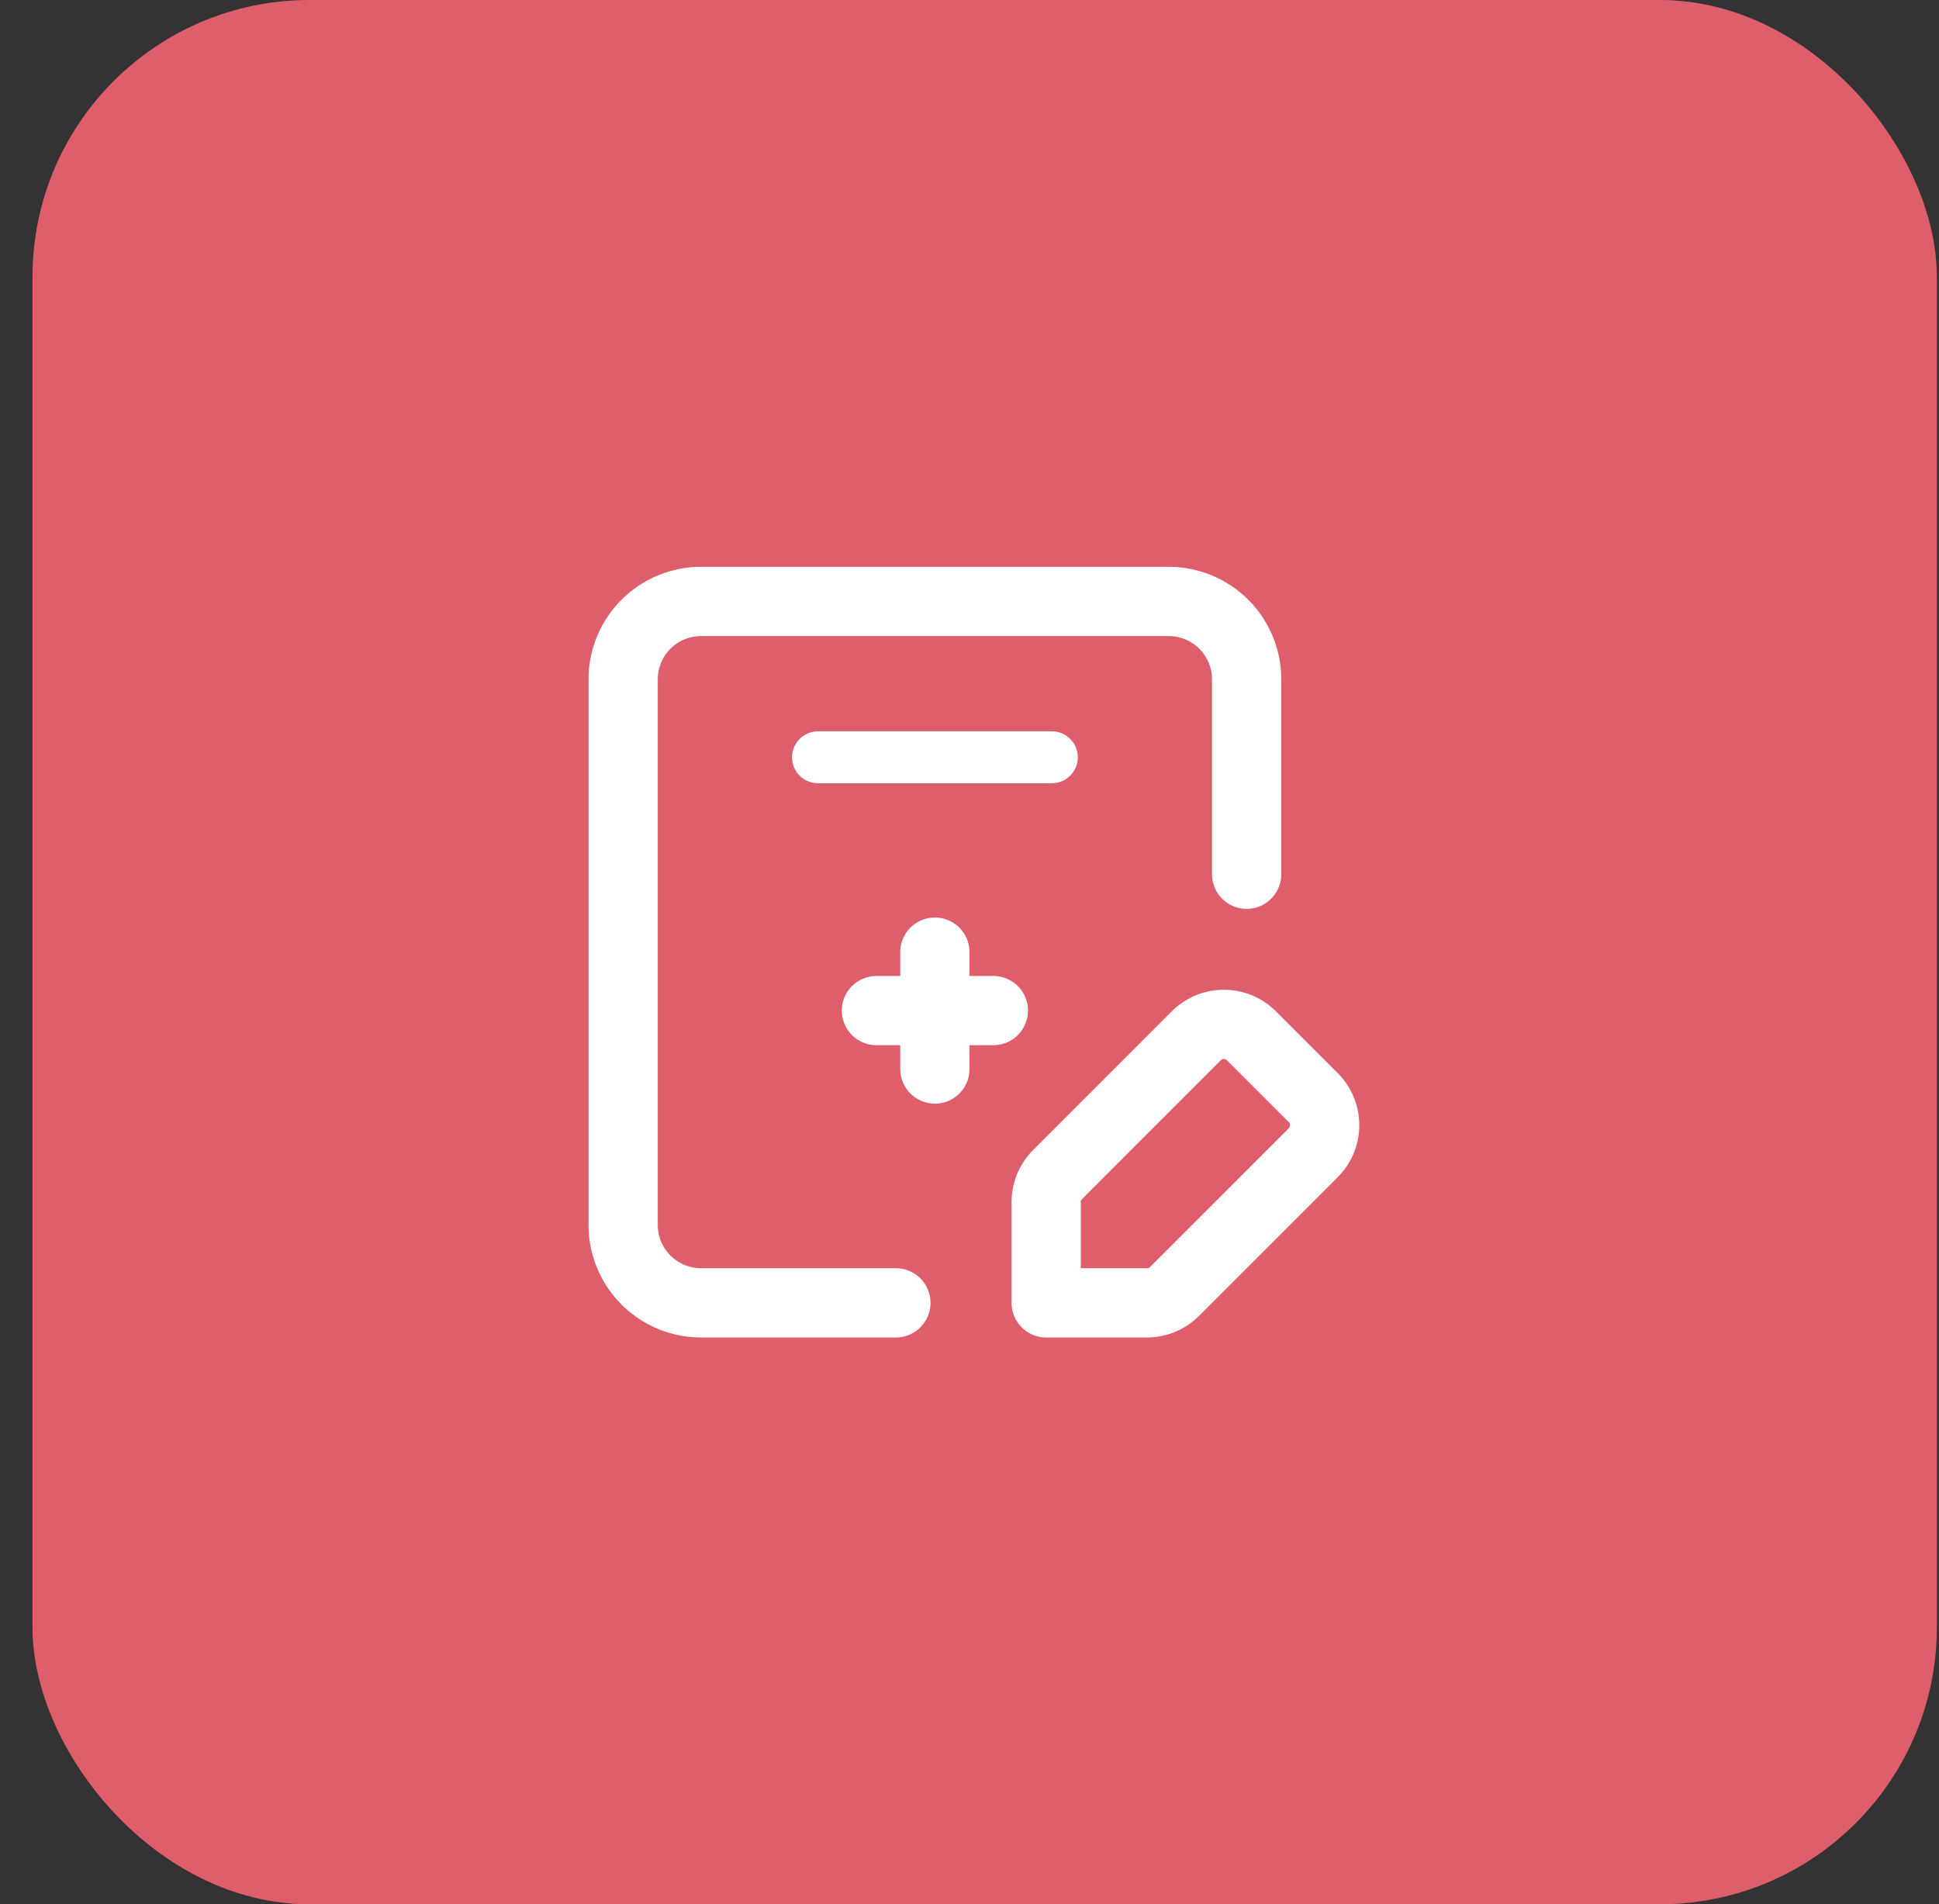 <svg width="56" height="55" fill="none" xmlns="http://www.w3.org/2000/svg"><rect width="100%" height="100%" fill="#333333" stroke="none"/><rect x=".938" width="55" height="55" rx="8" fill="#DF5E6B"/><path d="M36.004 25.25v-5.628a2.251 2.251 0 00-2.251-2.251H20.247a2.251 2.251 0 00-2.25 2.25v15.757a2.251 2.251 0 002.25 2.251h5.627" stroke="#fff" stroke-width="2" stroke-linecap="round" stroke-linejoin="round"/><path clip-rule="evenodd" d="M33.921 37.3l4.007-4.007a1.127 1.127 0 000-1.592l-1.785-1.785a1.126 1.126 0 00-1.592 0l-4.006 4.007c-.212.211-.33.497-.33.796v2.91h2.91c.299 0 .585-.118.796-.33z" stroke="#fff" stroke-width="2" stroke-linecap="round" stroke-linejoin="round"/><path d="M27 27.5v3.376m1.689-1.688h-3.377" stroke="#fff" stroke-width="2" stroke-linecap="round" stroke-linejoin="round"/><path d="M23.625 21.872h6.753" stroke="#fff" stroke-width="1.5" stroke-linecap="round" stroke-linejoin="round"/></svg>
